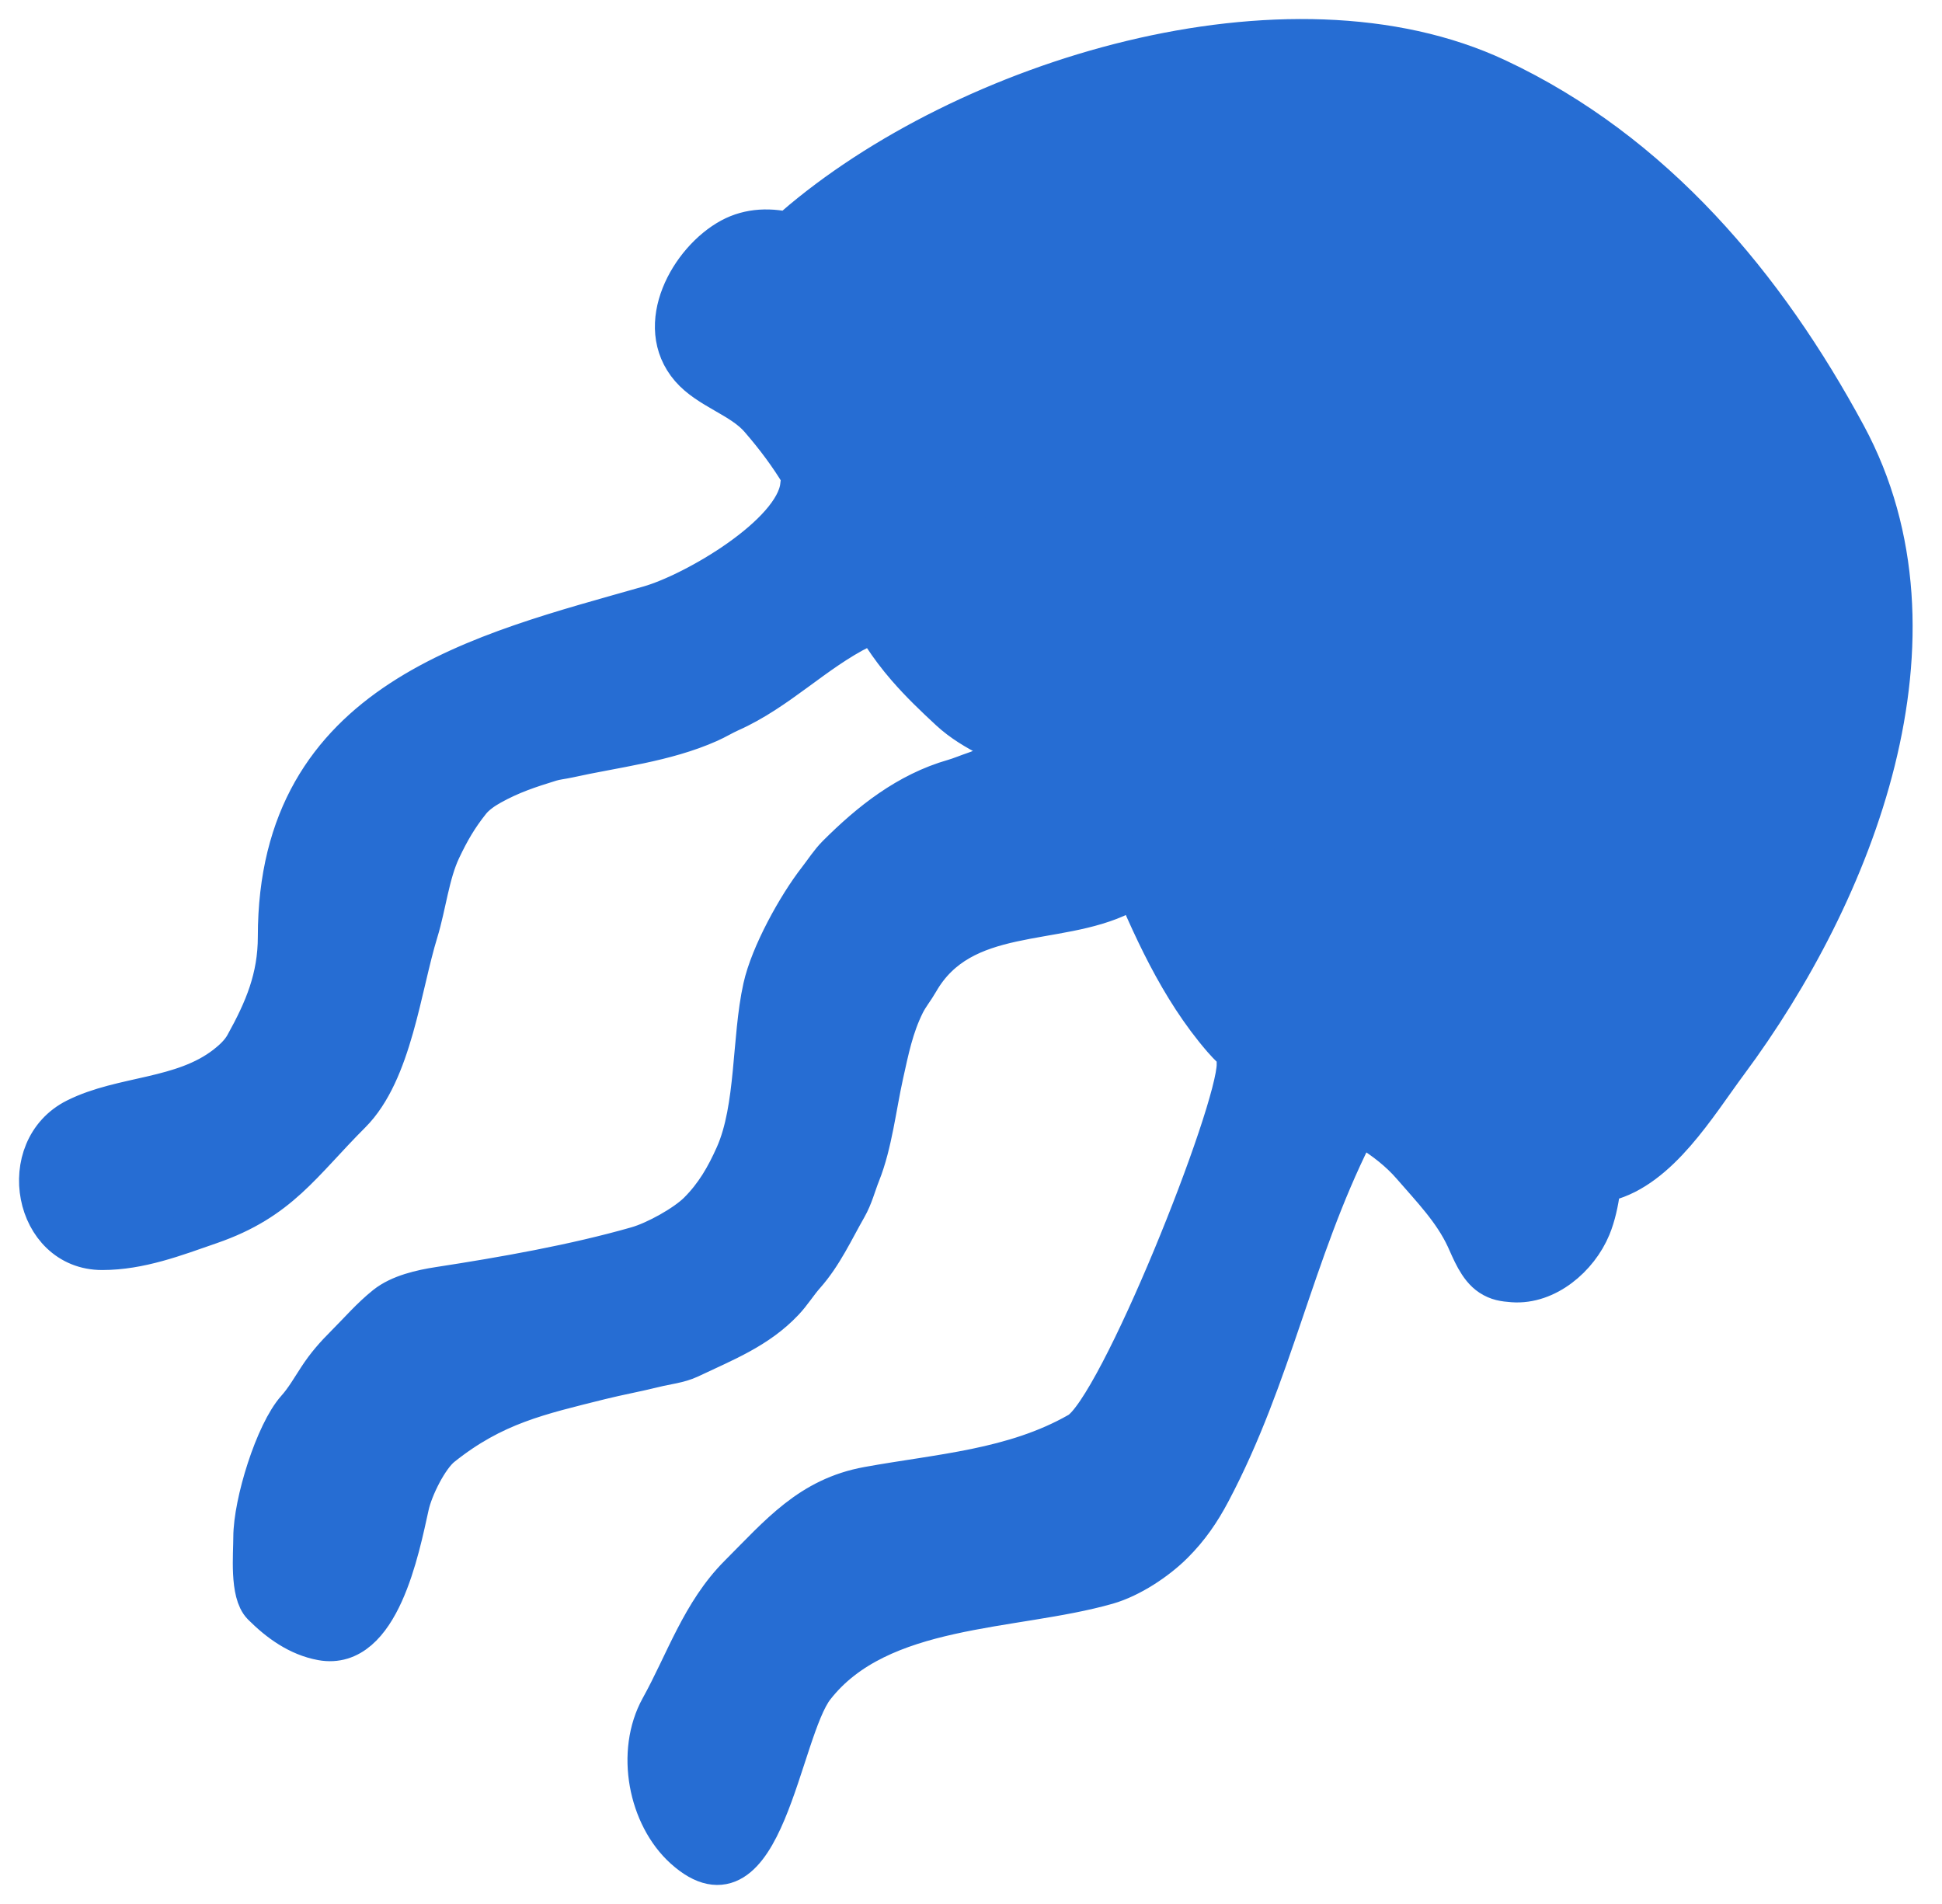 <svg width="51" height="50" viewBox="0 0 51 50" fill="none" xmlns="http://www.w3.org/2000/svg">
<path d="M23.79 17.538C24.153 17.957 24.525 18.311 24.923 18.68C25.577 19.285 26.39 19.529 27.125 20.009C28.254 20.747 28.993 21.367 29.546 22.705C30.21 24.314 30.941 25.971 32.089 27.298C33.39 28.8 35.765 29.135 37.059 30.63C37.581 31.233 38.138 31.803 38.475 32.528C38.619 32.839 38.793 33.311 39.126 33.529C39.322 33.657 39.492 33.681 39.732 33.699C40.627 33.763 41.47 33.039 41.802 32.238C41.926 31.939 42.006 31.57 42.047 31.248C42.12 30.662 41.737 29.84 41.49 29.309L41.473 29.271C40.969 28.187 40.016 27.248 39.243 26.356C38.529 25.531 36.786 25.105 35.825 24.477C35.306 24.137 34.887 23.96 34.483 23.438C34.247 23.133 34.137 22.773 34.029 22.416C33.712 21.375 33.34 20.346 32.877 19.35C32.334 18.181 31.104 16.677 30.05 15.988C28.441 14.936 26.53 13.823 25.346 12.281C24.995 11.822 25.039 10.601 24.844 9.96C24.287 8.131 21.18 5.149 19.178 6.23C18.096 6.814 17.12 8.542 18.108 9.684C18.595 10.246 19.455 10.464 19.929 11.012C20.814 12.035 21.254 12.827 21.839 14.084C22.443 15.384 22.835 16.435 23.79 17.538Z" fill="#266DD3"/>
<path d="M20.988 12.766C20.831 14.023 18.232 15.54 17.041 15.881C12.67 17.13 7.271 18.338 7.271 24.598C7.271 25.68 6.919 26.506 6.408 27.426C6.291 27.636 6.101 27.812 5.915 27.957C4.774 28.844 3.215 28.731 1.983 29.347C0.356 30.16 0.858 32.852 2.683 32.852C3.681 32.852 4.606 32.494 5.534 32.172C7.362 31.54 7.93 30.563 9.238 29.255C10.326 28.167 10.56 25.923 11.006 24.473C11.217 23.787 11.303 22.957 11.604 22.322C11.832 21.841 12.049 21.465 12.376 21.057C12.511 20.888 12.718 20.747 12.904 20.643C13.433 20.349 13.896 20.197 14.463 20.022C14.614 19.976 14.77 19.963 14.928 19.928C16.156 19.655 17.466 19.518 18.63 19C18.828 18.912 18.992 18.809 19.181 18.724C20.447 18.162 21.388 17.148 22.63 16.527L22.689 15.864L21.45 13.386L20.988 12.766Z" fill="#266DD3"/>
<path d="M26.566 19.892C26.333 19.918 25.806 20.168 25.583 20.242C25.407 20.301 25.21 20.385 25.042 20.433C23.812 20.785 22.832 21.568 21.963 22.436C21.77 22.63 21.624 22.863 21.455 23.08C20.914 23.775 20.206 25.054 20.012 25.931C19.712 27.282 19.833 29.087 19.284 30.323C19.033 30.886 18.757 31.366 18.318 31.805C17.977 32.145 17.205 32.573 16.719 32.711C15.076 33.181 13.216 33.508 11.52 33.769C11.059 33.84 10.486 33.968 10.112 34.267C9.722 34.579 9.416 34.938 9.065 35.289C8.773 35.581 8.55 35.834 8.329 36.173C8.153 36.442 7.981 36.742 7.767 36.98C7.2 37.611 6.627 39.464 6.627 40.37C6.627 40.822 6.529 41.838 6.868 42.177C7.307 42.616 7.825 42.991 8.446 43.104C9.997 43.386 10.518 40.673 10.769 39.543C10.871 39.081 11.265 38.284 11.617 38.002C12.979 36.913 14.164 36.659 15.771 36.257C16.25 36.138 16.725 36.053 17.206 35.933C17.506 35.858 17.842 35.827 18.124 35.693C19.031 35.261 19.908 34.925 20.607 34.185C20.81 33.971 20.968 33.711 21.159 33.496C21.63 32.965 21.918 32.325 22.262 31.723C22.43 31.429 22.499 31.131 22.62 30.829C22.933 30.047 23.041 29.06 23.225 28.23C23.37 27.579 23.486 26.977 23.79 26.368C23.889 26.171 24.036 25.992 24.148 25.796C25.281 23.813 27.756 24.38 29.482 23.517L29.196 22.681L28.576 21.442L27.337 20.202L26.566 19.892Z" fill="#266DD3"/>
<path d="M30.838 40.554C31.247 40.146 31.548 39.707 31.817 39.198C33.446 36.121 33.986 32.937 35.551 29.807L34.773 29.188L33.534 28.568L32.453 27.948C32.453 29.205 29.344 36.999 28.312 37.588C26.609 38.562 24.66 38.676 22.789 39.017C21.256 39.295 20.45 40.274 19.388 41.336C18.395 42.33 17.974 43.651 17.319 44.831C16.662 46.014 17.001 47.715 17.95 48.569C20.076 50.482 20.511 45.48 21.409 44.325C23.112 42.136 26.615 42.339 29.088 41.633C29.701 41.457 30.394 40.999 30.838 40.554Z" fill="#266DD3"/>
<path d="M20.83 5.949C25.346 2.04 33.828 -0.545 39.329 2.039C43.457 3.978 46.389 7.49 48.506 11.412C51.379 16.737 48.715 23.455 45.4 27.919C44.578 29.027 43.594 30.694 42.209 31.047C41.402 29.433 40.875 26.972 39.09 26.179C38.007 25.697 36.963 25.165 35.926 24.572C35.344 24.24 34.872 23.706 34.457 23.172C34.322 23 34.29 22.795 34.192 22.599C33.475 21.166 33.283 19.533 32.228 18.215C31.782 17.658 31.302 17.148 30.795 16.642C30.079 15.926 29.21 15.594 28.442 14.979C27.344 14.101 26.259 13.438 25.353 12.307C24.9 11.74 25.176 10.386 24.747 9.634C24.59 9.36 24.399 9.124 24.242 8.849C24.067 8.543 23.777 8.273 23.543 8.013C23.209 7.642 22.824 7.326 22.429 7.018C21.928 6.629 21.298 6.365 20.83 5.949Z" fill="#266DD3"/>
<path d="M41.473 29.271C40.969 28.187 40.016 27.248 39.243 26.356C38.529 25.531 36.786 25.105 35.825 24.477C35.306 24.137 34.887 23.96 34.483 23.438C34.247 23.133 34.137 22.773 34.029 22.416C33.712 21.375 33.34 20.346 32.877 19.35C32.334 18.181 31.104 16.677 30.05 15.988C28.441 14.936 26.53 13.823 25.346 12.281C24.995 11.822 25.039 10.601 24.844 9.96C24.287 8.131 21.18 5.149 19.178 6.23C18.096 6.814 17.12 8.542 18.108 9.684C18.595 10.246 19.455 10.464 19.929 11.012C20.814 12.035 21.254 12.827 21.839 14.084C22.443 15.384 22.835 16.435 23.79 17.538C24.153 17.957 24.525 18.311 24.923 18.68C25.577 19.285 26.39 19.529 27.125 20.009C28.254 20.747 28.993 21.367 29.546 22.705C30.21 24.314 30.941 25.971 32.089 27.298C33.39 28.8 35.765 29.135 37.059 30.63C37.581 31.233 38.138 31.803 38.475 32.528C38.619 32.839 38.793 33.311 39.126 33.529C39.322 33.657 39.492 33.681 39.732 33.699C40.627 33.763 41.47 33.039 41.802 32.238C41.926 31.939 42.006 31.57 42.047 31.248C42.12 30.662 41.737 29.84 41.49 29.309M41.473 29.271L41.49 29.309M41.473 29.271C41.479 29.283 41.484 29.296 41.49 29.309M20.988 12.766C20.831 14.023 18.232 15.54 17.041 15.881C12.67 17.13 7.271 18.338 7.271 24.598C7.271 25.68 6.919 26.506 6.408 27.426C6.291 27.636 6.101 27.812 5.915 27.957C4.774 28.844 3.215 28.731 1.983 29.347C0.356 30.16 0.858 32.852 2.683 32.852C3.681 32.852 4.606 32.494 5.534 32.172C7.362 31.54 7.93 30.563 9.238 29.255C10.326 28.167 10.56 25.923 11.006 24.473C11.217 23.787 11.303 22.957 11.604 22.322C11.832 21.841 12.049 21.465 12.376 21.057C12.511 20.888 12.718 20.747 12.904 20.643C13.433 20.349 13.896 20.197 14.463 20.022C14.614 19.976 14.77 19.963 14.928 19.928C16.156 19.655 17.466 19.518 18.63 19C18.828 18.912 18.992 18.809 19.181 18.724C20.447 18.162 21.388 17.148 22.63 16.527L22.689 15.864L21.45 13.386L20.988 12.766ZM26.566 19.892C26.333 19.918 25.806 20.168 25.583 20.242C25.407 20.301 25.21 20.385 25.042 20.433C23.812 20.785 22.832 21.568 21.963 22.436C21.77 22.63 21.624 22.863 21.455 23.08C20.914 23.775 20.206 25.054 20.012 25.931C19.712 27.282 19.833 29.087 19.284 30.323C19.033 30.886 18.757 31.366 18.318 31.805C17.977 32.145 17.205 32.573 16.719 32.711C15.076 33.181 13.216 33.508 11.52 33.769C11.059 33.84 10.486 33.968 10.112 34.267C9.722 34.579 9.416 34.938 9.065 35.289C8.773 35.581 8.55 35.834 8.329 36.173C8.153 36.442 7.981 36.742 7.767 36.98C7.2 37.611 6.627 39.464 6.627 40.37C6.627 40.822 6.529 41.838 6.868 42.177C7.307 42.616 7.825 42.991 8.446 43.104C9.997 43.386 10.518 40.673 10.769 39.543C10.871 39.081 11.265 38.284 11.617 38.002C12.979 36.913 14.164 36.659 15.771 36.257C16.25 36.138 16.725 36.053 17.206 35.933C17.506 35.858 17.842 35.827 18.124 35.693C19.031 35.261 19.908 34.925 20.607 34.185C20.81 33.971 20.968 33.711 21.159 33.496C21.63 32.965 21.918 32.325 22.262 31.723C22.43 31.429 22.499 31.131 22.62 30.829C22.933 30.047 23.041 29.06 23.225 28.23C23.37 27.579 23.486 26.977 23.79 26.368C23.889 26.171 24.036 25.992 24.148 25.796C25.281 23.813 27.756 24.38 29.482 23.517L29.196 22.681L28.576 21.442L27.337 20.202L26.566 19.892ZM32.453 27.948C32.453 29.205 29.344 36.999 28.312 37.588C26.609 38.562 24.66 38.676 22.789 39.017C21.256 39.295 20.45 40.274 19.388 41.336C18.395 42.33 17.974 43.651 17.319 44.831C16.662 46.014 17.001 47.715 17.95 48.569C20.076 50.482 20.511 45.48 21.409 44.325C23.112 42.136 26.615 42.339 29.088 41.633C29.701 41.457 30.394 40.999 30.838 40.554C31.247 40.146 31.548 39.707 31.817 39.198C33.446 36.121 33.986 32.937 35.551 29.807L34.773 29.188L33.534 28.568L32.453 27.948ZM20.83 5.949C25.346 2.04 33.828 -0.545 39.329 2.039C43.457 3.978 46.389 7.49 48.506 11.412C51.379 16.737 48.715 23.455 45.4 27.919C44.578 29.027 43.594 30.694 42.209 31.047C41.402 29.433 40.875 26.972 39.09 26.179C38.007 25.697 36.963 25.165 35.926 24.572C35.344 24.24 34.872 23.706 34.457 23.172C34.322 23 34.29 22.795 34.192 22.599C33.475 21.166 33.283 19.533 32.228 18.215C31.782 17.658 31.302 17.148 30.795 16.642C30.079 15.926 29.21 15.594 28.442 14.979C27.344 14.101 26.259 13.438 25.353 12.307C24.9 11.74 25.176 10.386 24.747 9.634C24.59 9.36 24.399 9.124 24.242 8.849C24.067 8.543 23.777 8.273 23.543 8.013C23.209 7.642 22.824 7.326 22.429 7.018C21.928 6.629 21.298 6.365 20.83 5.949Z" stroke="#266DD3" stroke-linecap="round"/>
</svg>
